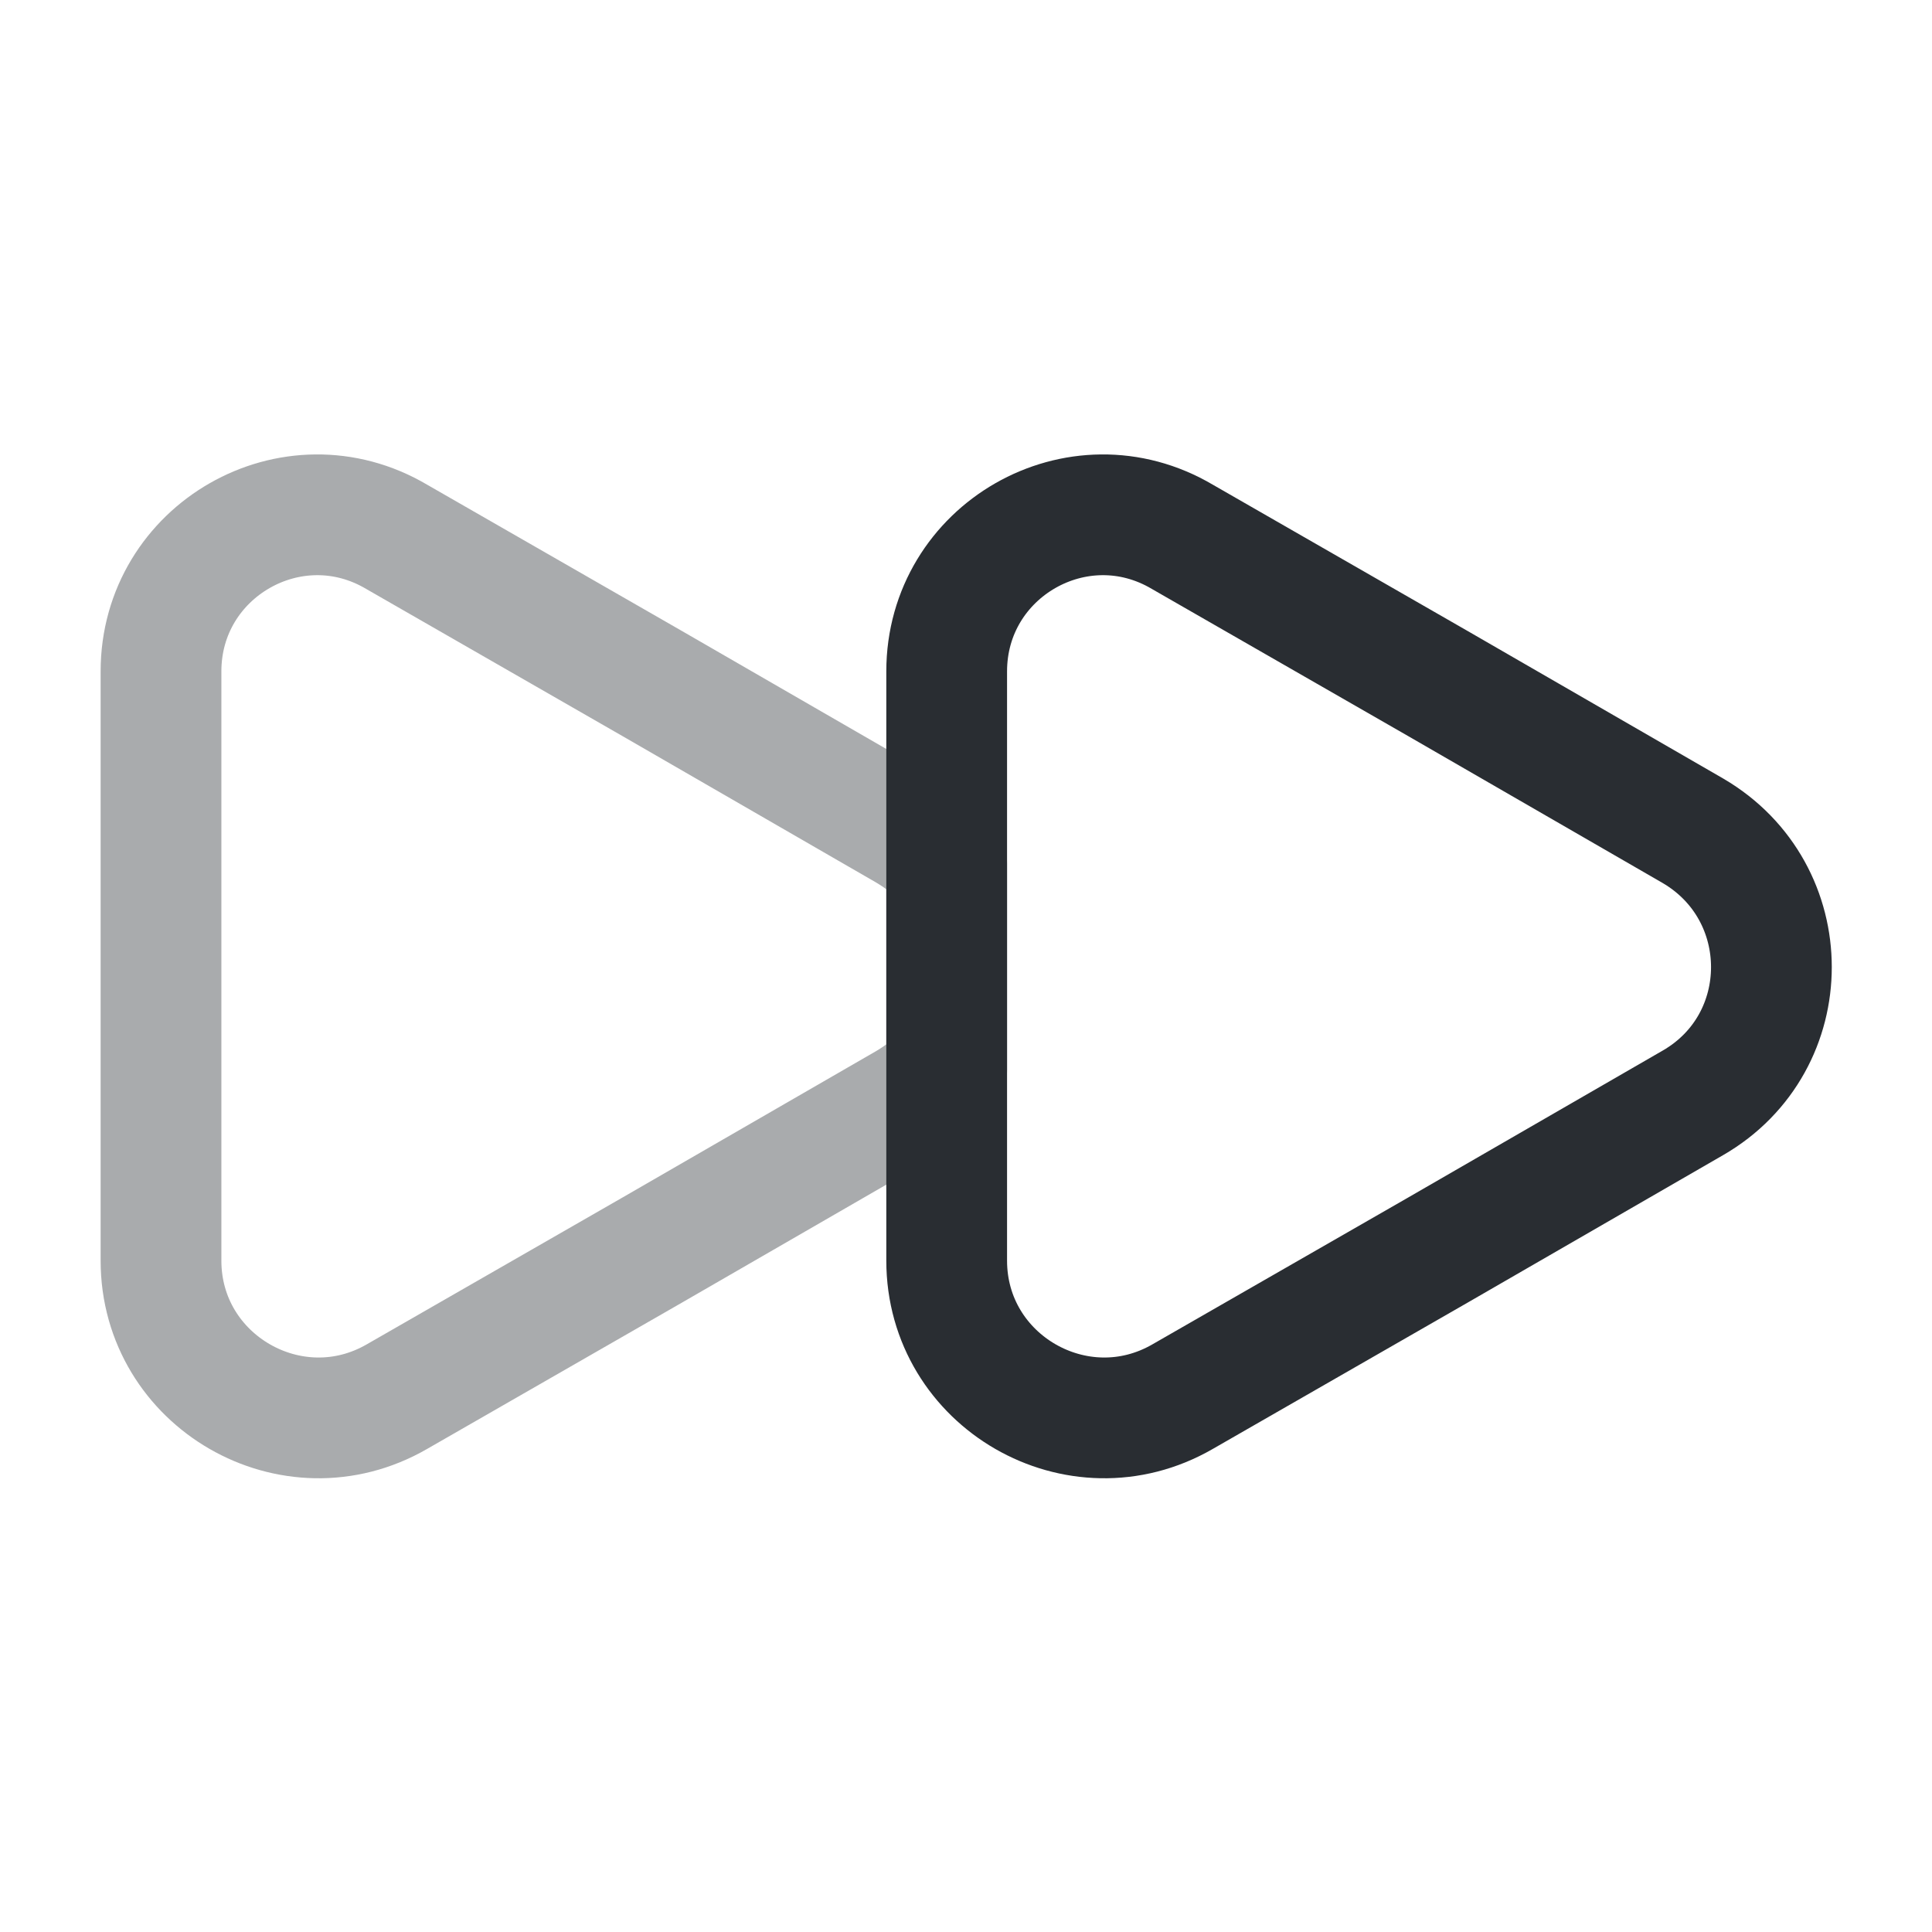 <?xml version="1.0" encoding="utf-8"?><!-- Uploaded to: SVG Repo, www.svgrepo.com, Generator: SVG Repo Mixer Tools -->
<svg width="800px" height="800px" viewBox="0 0 24 24" fill="none" xmlns="http://www.w3.org/2000/svg">
<path opacity="0.4" d="M2 8.34V15.66C2 17.16 3.63 18.1 4.93 17.35L8.1 15.53L11.27 13.7C11.47 13.58 11.63 13.45 11.76 13.29V10.73C11.63 10.57 11.47 10.44 11.27 10.32L8.1 8.49L4.93 6.67C3.63 5.9 2 6.84 2 8.34Z" stroke="#292D32" stroke-width="1.5" stroke-linecap="round" stroke-linejoin="round"/>
<path d="M11.76 8.34V15.66C11.76 17.16 13.39 18.1 14.69 17.35L17.86 15.53L21.03 13.7C22.33 12.95 22.33 11.08 21.03 10.32L17.86 8.49L14.69 6.67C13.39 5.9 11.76 6.84 11.76 8.34Z" stroke="#292D32" stroke-width="1.5" stroke-linecap="round" stroke-linejoin="round"/>
</svg>